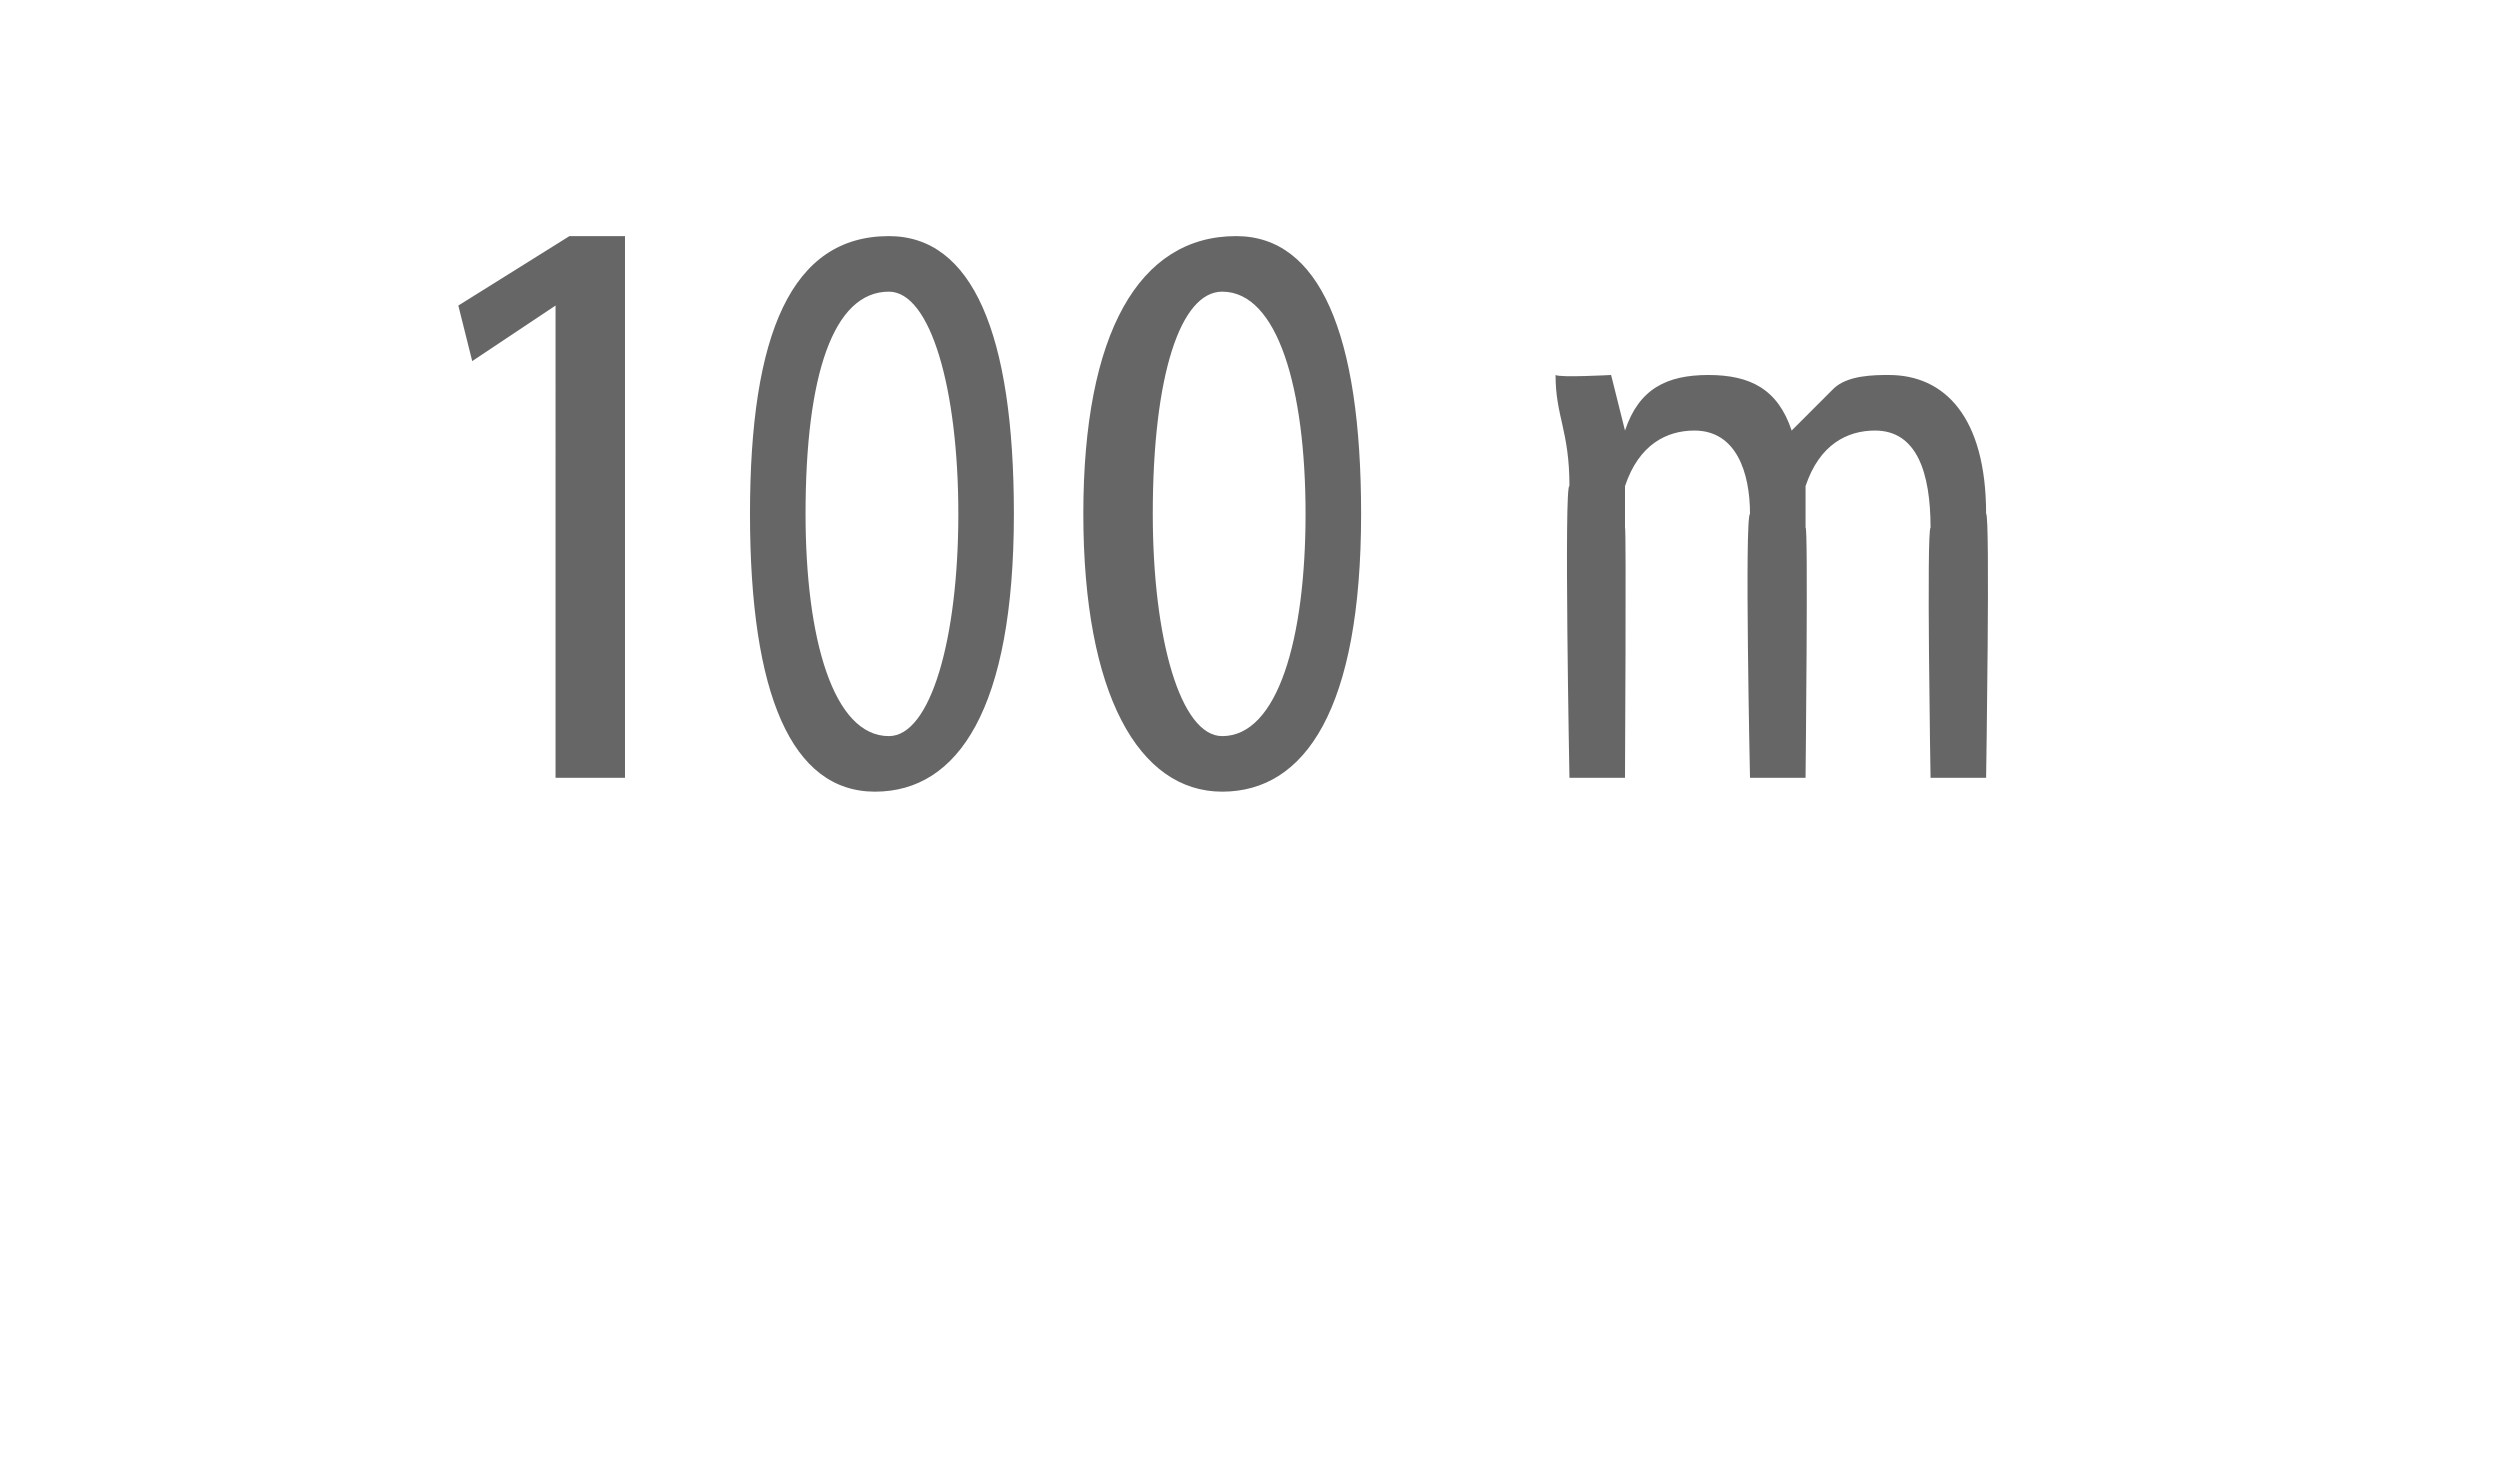 <?xml version="1.0" standalone="no"?><!DOCTYPE svg PUBLIC "-//W3C//DTD SVG 1.1//EN" "http://www.w3.org/Graphics/SVG/1.1/DTD/svg11.dtd"><svg xmlns="http://www.w3.org/2000/svg" version="1.1" width="18px" height="10.5px" viewBox="0 0 18 10.5"><desc>100 m</desc><defs/><g id="Polygon210329"><path d="m4 2.2l-.6.4l-.1-.4l.8-.5h.4v3.9h-.5V2.2zm3.3 1.5c0 1.4-.4 2-1 2c-.6 0-.9-.7-.9-2c0-1.3.3-2 1-2c.6 0 .9.7.9 2zm-1.5 0c0 .9.2 1.6.6 1.6c.3 0 .5-.7.5-1.6c0-.9-.2-1.6-.5-1.6c-.4 0-.6.6-.6 1.6zm4 0c0 1.4-.4 2-1 2c-.6 0-1-.7-1-2c0-1.3.4-2 1.1-2c.6 0 .9.7.9 2zm-1.5 0c0 .9.2 1.6.5 1.6c.4 0 .6-.7.6-1.6c0-.9-.2-1.6-.6-1.6c-.3 0-.5.6-.5 1.6zm3-.2c0-.4-.1-.5-.1-.8c.03.02.4 0 .4 0l.1.4s-.03-.02 0 0c.1-.3.3-.4.6-.4c.3 0 .5.1.6.4l.3-.3c.1-.1.3-.1.4-.1c.4 0 .7.3.7 1c.03 0 0 1.9 0 1.9h-.4s-.03-1.79 0-1.8c0-.4-.1-.7-.4-.7c-.2 0-.4.1-.5.4v.3c.02-.04 0 1.8 0 1.8h-.4s-.04-1.88 0-1.9c0-.3-.1-.6-.4-.6c-.2 0-.4.1-.5.4v.3c.01-.02 0 1.8 0 1.8h-.4s-.04-2.13 0-2.1z" stroke="none" fill="#666666"/></g></svg>